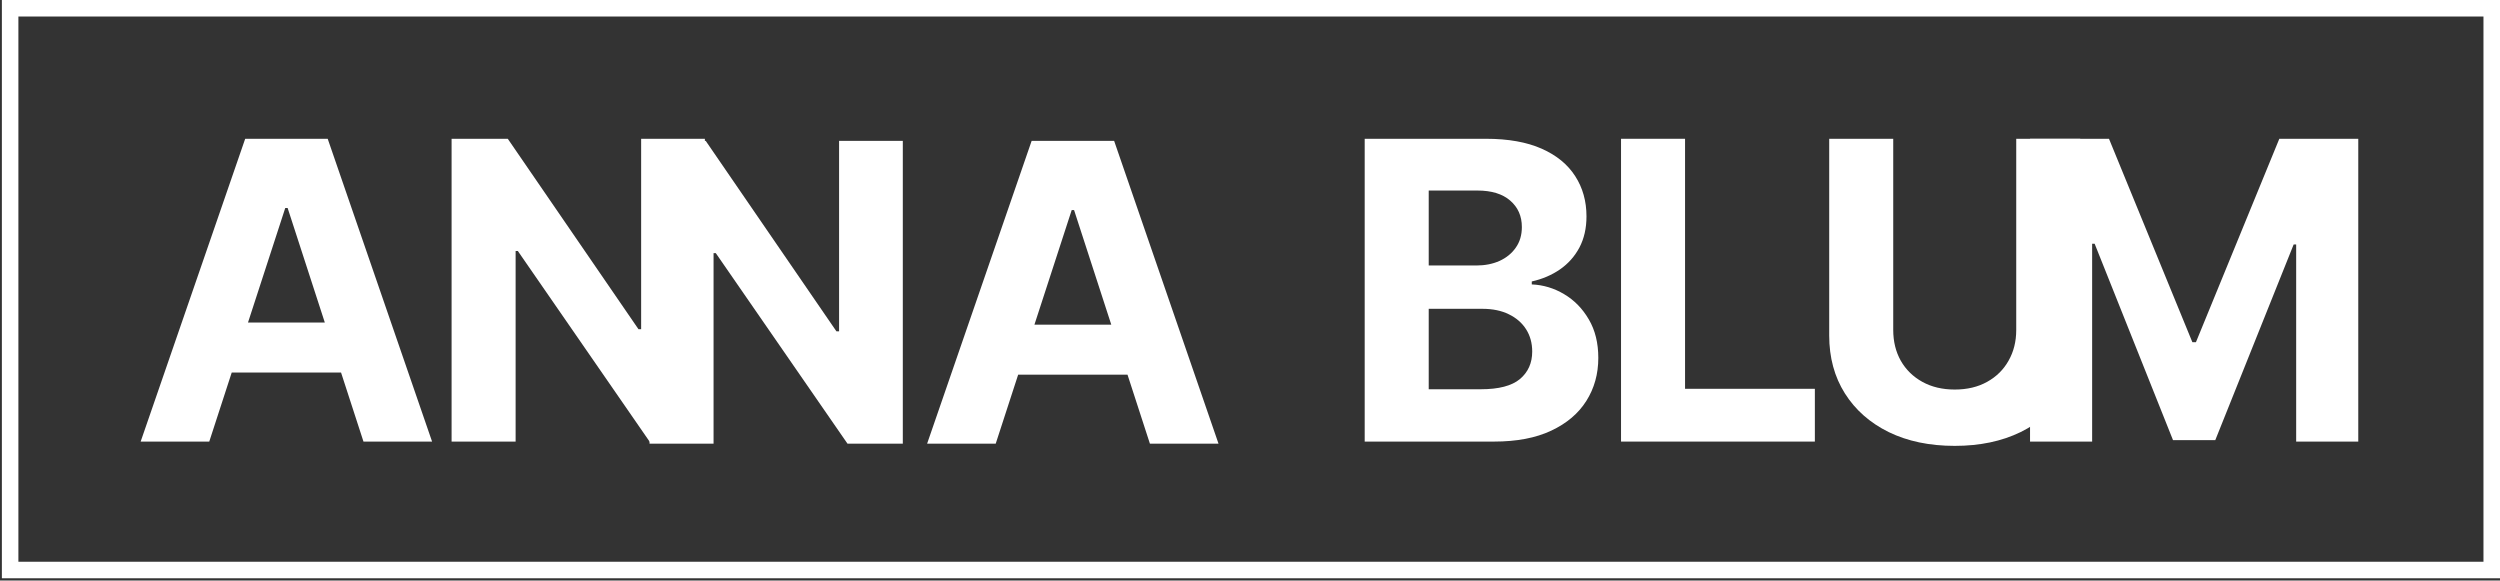 <?xml version="1.0" encoding="UTF-8"?> <svg xmlns="http://www.w3.org/2000/svg" width="267" height="62" viewBox="0 0 267 62" fill="none"><rect x="0" y="0" width="267" height="62" fill="#333333" stroke="none"/><path d="M216.808 14.822H225.24L234.146 36.55H234.525L243.431 14.822H251.863V47.161H245.231V26.112H244.962L236.593 47.004H232.077L223.708 26.033H223.44V47.161H216.808V14.822Z" fill="white"></path><path d="M215.334 14.822H222.172V35.824C222.172 38.182 221.609 40.245 220.482 42.014C219.366 43.782 217.803 45.161 215.792 46.151C213.782 47.13 211.439 47.619 208.766 47.619C206.081 47.619 203.734 47.13 201.723 46.151C199.712 45.161 198.149 43.782 197.033 42.014C195.917 40.245 195.359 38.182 195.359 35.824V14.822H202.197V35.239C202.197 36.471 202.465 37.566 203.002 38.524C203.549 39.482 204.318 40.235 205.307 40.782C206.297 41.329 207.45 41.603 208.766 41.603C210.092 41.603 211.245 41.329 212.224 40.782C213.213 40.235 213.976 39.482 214.513 38.524C215.061 37.566 215.334 36.471 215.334 35.239V14.822Z" fill="white"></path><path d="M173.126 47.161V14.822H179.963V41.524H193.827V47.161H173.126Z" fill="white"></path><path d="M145.749 47.161V14.822H158.698C161.077 14.822 163.061 15.175 164.651 15.88C166.241 16.585 167.435 17.564 168.235 18.817C169.036 20.059 169.436 21.491 169.436 23.112C169.436 24.375 169.183 25.486 168.678 26.444C168.172 27.391 167.477 28.17 166.593 28.781C165.719 29.381 164.719 29.807 163.593 30.06V30.376C164.825 30.428 165.977 30.776 167.051 31.418C168.135 32.06 169.014 32.96 169.688 34.118C170.362 35.266 170.699 36.634 170.699 38.224C170.699 39.94 170.272 41.471 169.42 42.819C168.578 44.156 167.33 45.214 165.677 45.993C164.025 46.772 161.988 47.161 159.566 47.161H145.749ZM152.587 41.572H158.161C160.066 41.572 161.456 41.208 162.33 40.482C163.203 39.745 163.64 38.766 163.64 37.545C163.64 36.65 163.425 35.861 162.993 35.176C162.561 34.492 161.945 33.955 161.145 33.566C160.356 33.176 159.414 32.981 158.319 32.981H152.587V41.572ZM152.587 28.355H157.656C158.593 28.355 159.424 28.192 160.151 27.865C160.887 27.528 161.466 27.055 161.888 26.444C162.319 25.833 162.535 25.102 162.535 24.249C162.535 23.081 162.119 22.138 161.288 21.422C160.466 20.707 159.298 20.349 157.782 20.349H152.587V28.355Z" fill="white"></path><path d="M106.342 47.386H99.015L110.179 15.046H118.99L130.138 47.386H122.811L114.711 22.436H114.458L106.342 47.386ZM105.884 34.674H123.19V40.011H105.884V34.674Z" fill="white"></path><path d="M96.42 15.046V47.386H90.514L76.445 27.032H76.208V47.386H69.37V15.046H75.371L89.33 35.385H89.614V15.046H96.42Z" fill="white"></path><path d="M75.28 14.822V47.161H69.374L55.305 26.807H55.068V47.161H48.23V14.822H54.231L68.19 35.16H68.474V14.822H75.28Z" fill="white"></path><path d="M22.349 47.161H15.022L26.186 14.822H34.998L46.146 47.161H38.819L30.718 22.212H30.466L22.349 47.161ZM21.891 34.45H39.198V39.787H21.891V34.45Z" fill="white"></path><rect x="1.082" y="0.882" width="265.035" height="59.995" stroke="white" stroke-width="1.765"></rect></svg> 